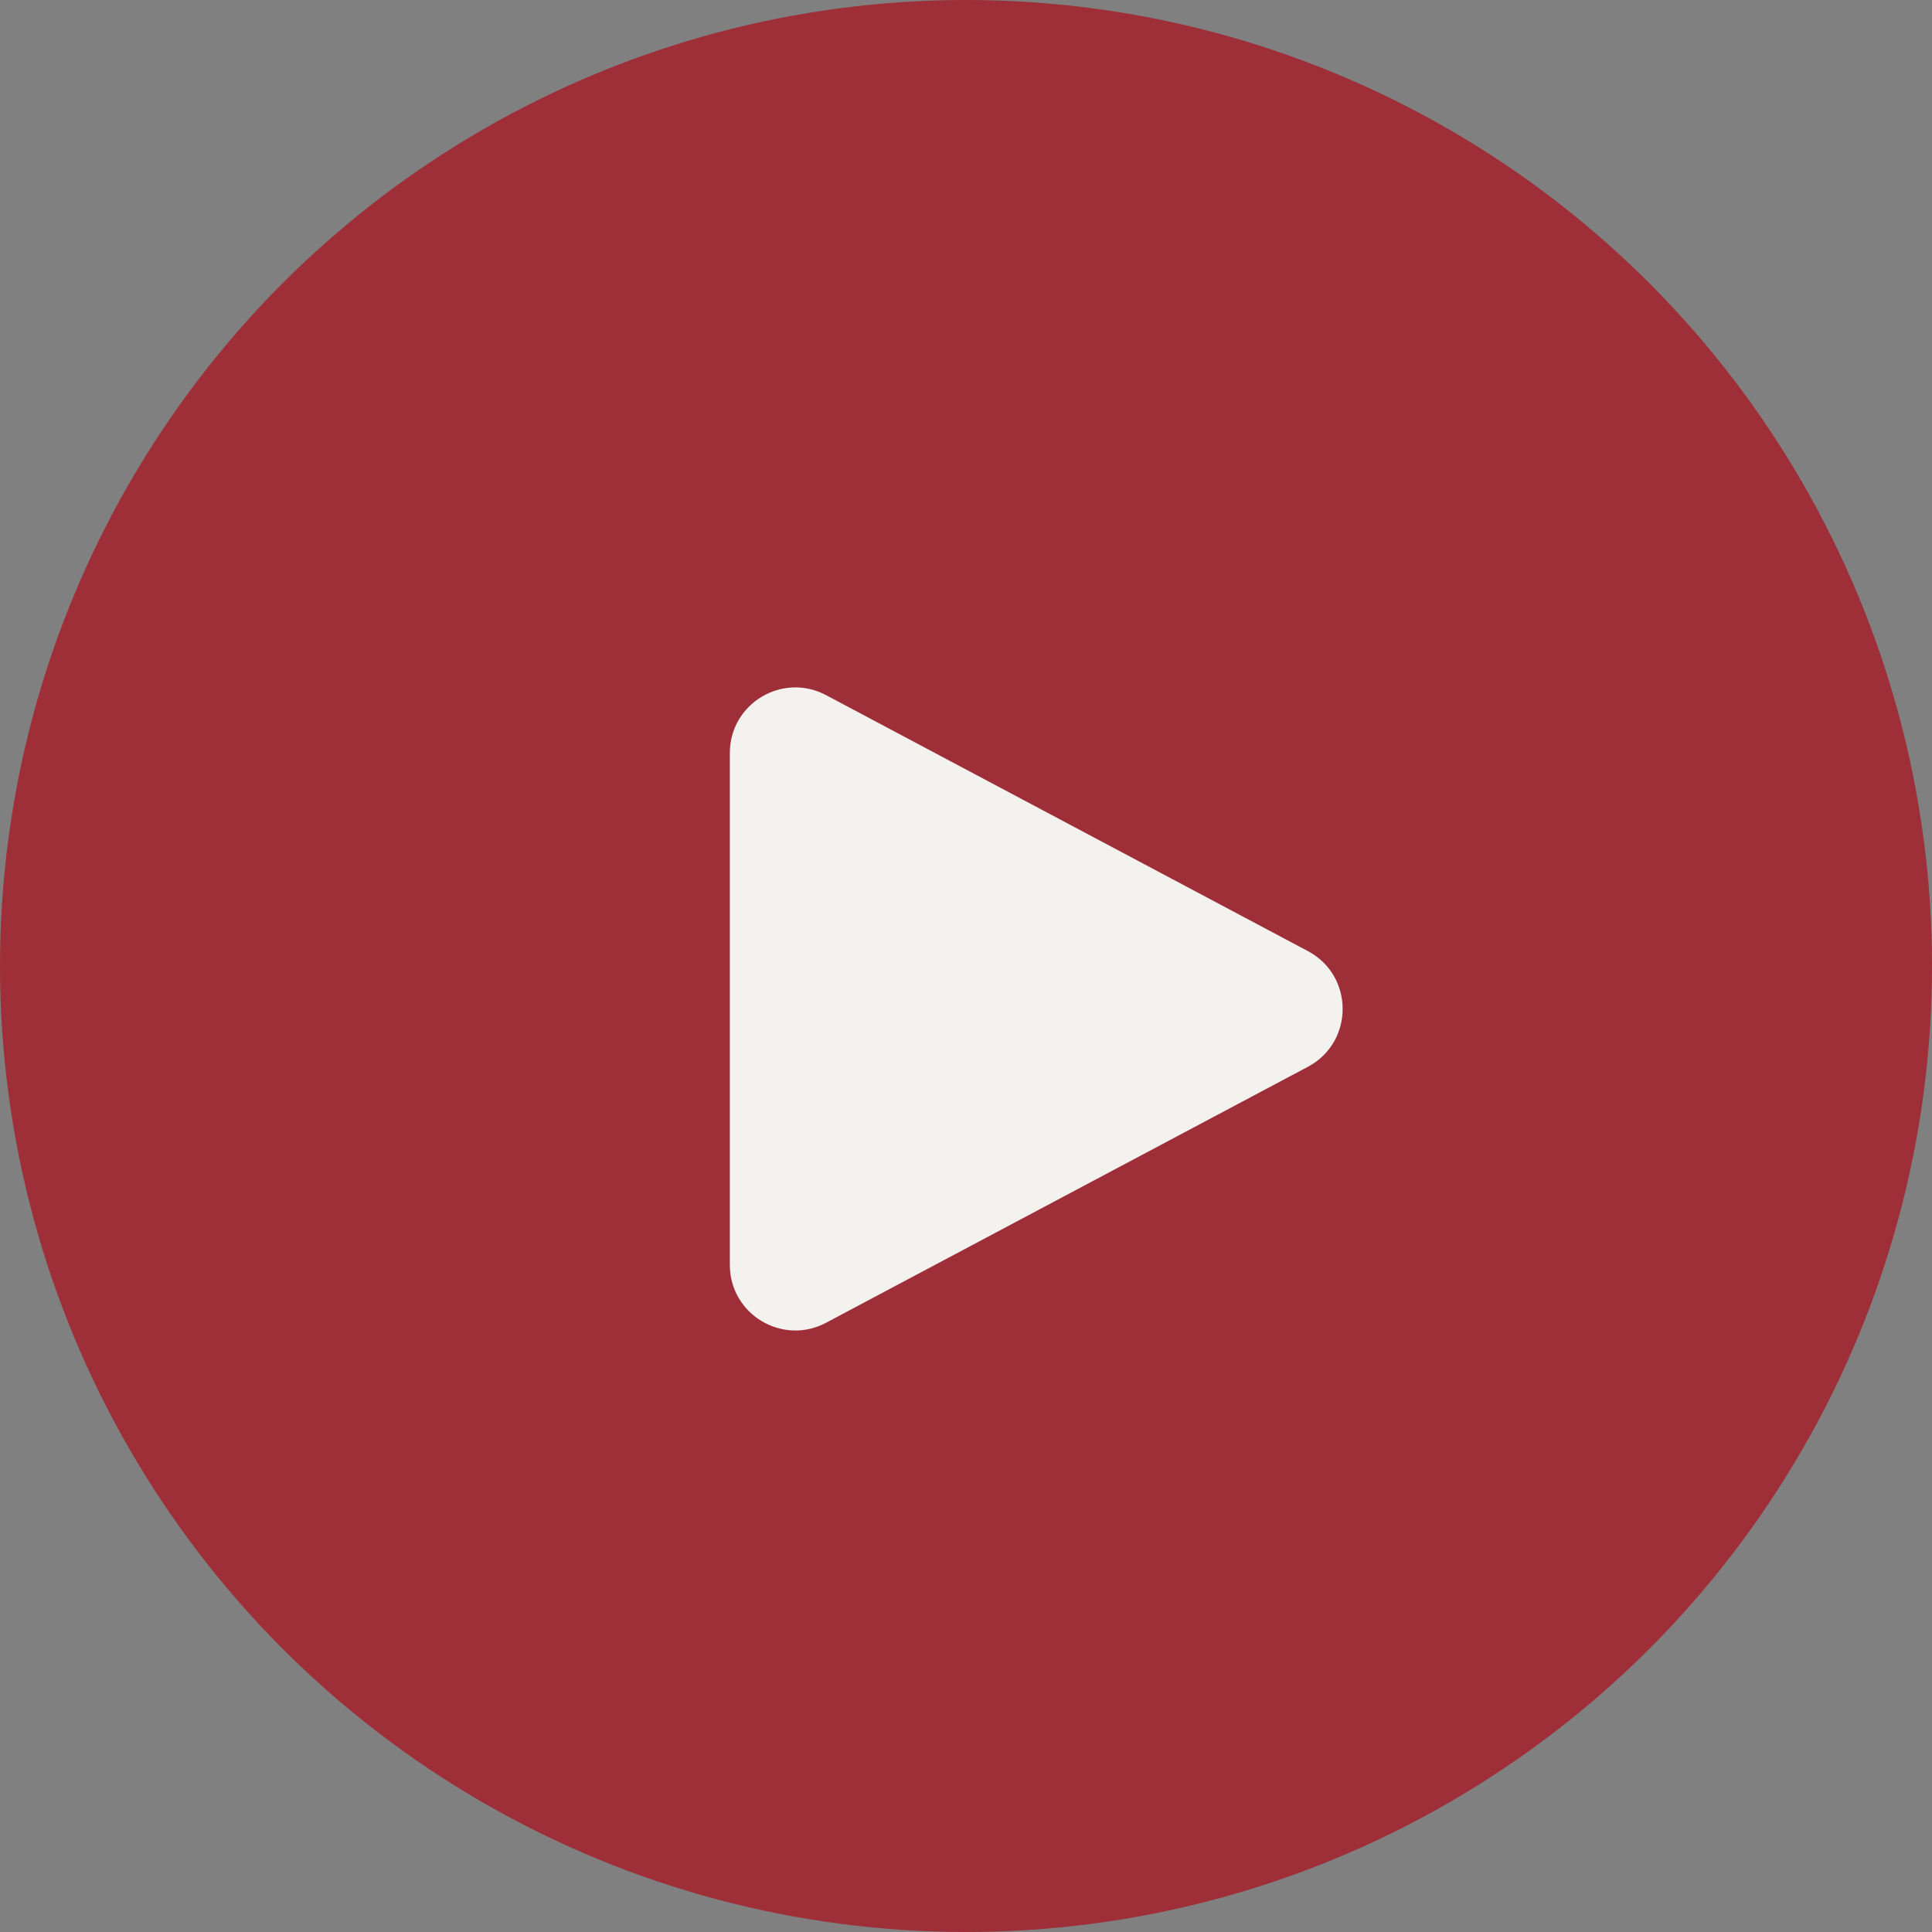 <svg width="59" height="59" viewBox="0 0 59 59" fill="none" xmlns="http://www.w3.org/2000/svg">
<rect x="0" y="0" width="59" height="59" fill="#808080" stroke="none"/>
<circle cx="29.5" cy="29.5" r="29.5" fill="#9E2E37"/>
<path d="M25.226 21.228L39.941 29.045C41.356 29.797 41.356 31.826 39.941 32.578L25.226 40.395C23.894 41.103 22.288 40.137 22.288 38.629L22.288 22.994C22.288 21.486 23.894 20.52 25.226 21.228Z" fill="#F4F2EE"/>
</svg>
